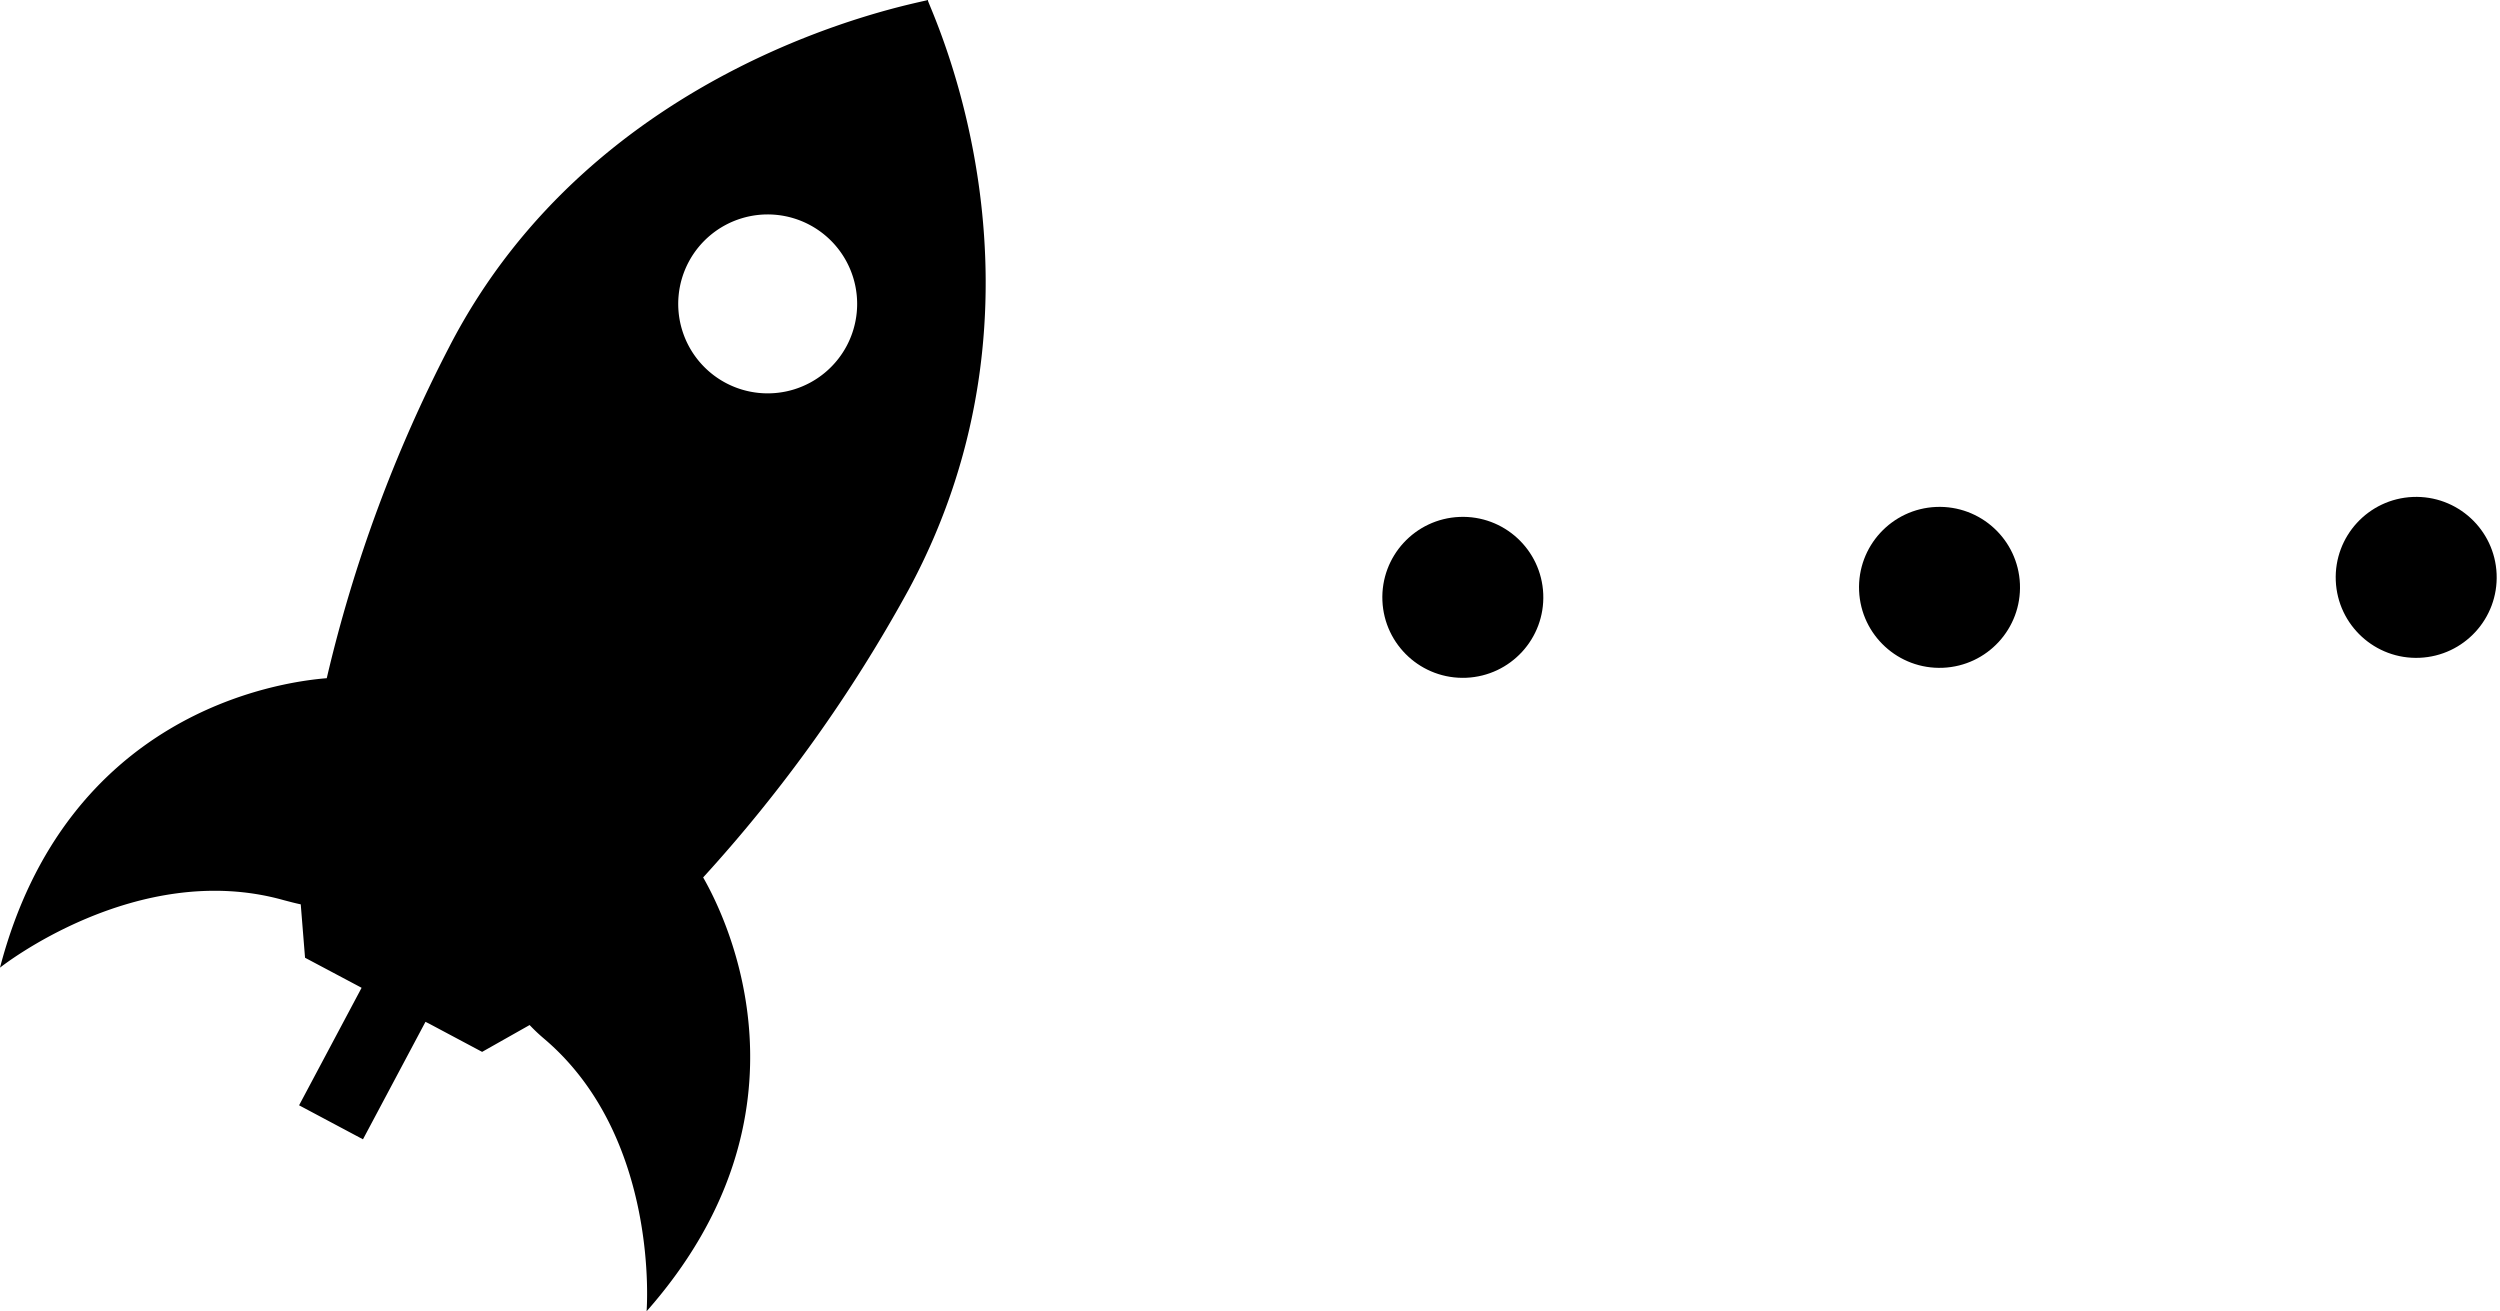 <svg xmlns="http://www.w3.org/2000/svg" width="108.706" height="57.02" viewBox="0 0 108.706 57.02">
  <g id="Gruppe_71" data-name="Gruppe 71" transform="translate(-1375.258 -2257.747)">
    <path id="ani_5" d="M40.2,39.717A64.456,64.456,0,0,0,49.139,27.2c6.836-12.68,1.143-24.765.84-25.605V1.56h-.012l-.035.012c-.852.222-14.43,2.73-20.787,15.107A61.837,61.837,0,0,0,23.837,31.05C21.644,31.225,12.51,32.6,9.629,43.636c0,0,5.938-4.724,12.319-2.94.268.07.525.14.758.187l.187,2.322L25.2,44.43l.152.082-2.718,5.109L25.412,51.1l2.718-5.109.163.082,2.3,1.225,2.065-1.167a7.807,7.807,0,0,0,.63.595c5.063,4.293,4.456,11.852,4.456,11.852,7.617-8.632,3.5-17.055,2.461-18.863ZM46.445,16.6a3.89,3.89,0,1,1-1.61-5.261A3.89,3.89,0,0,1,46.445,16.6Z" transform="translate(1365.629 2256.187)"/>
    <g id="Gruppe_64" data-name="Gruppe 64" transform="translate(-49.636 -644.035) rotate(-1.2)">
      <circle id="Ellipse_2" data-name="Ellipse 2" cx="3.5" cy="3.5" r="3.5" transform="translate(1423.288 2954.861) rotate(-1.2)"/>
      <circle id="Ellipse_3" data-name="Ellipse 3" cx="3.5" cy="3.5" r="3.5" transform="translate(1444.02 2954.861) rotate(-1.2)"/>
      <circle id="Ellipse_4" data-name="Ellipse 4" cx="3.5" cy="3.5" r="3.5" transform="translate(1464.752 2954.861) rotate(-1.2)"/>
    </g>
  </g>
</svg>
